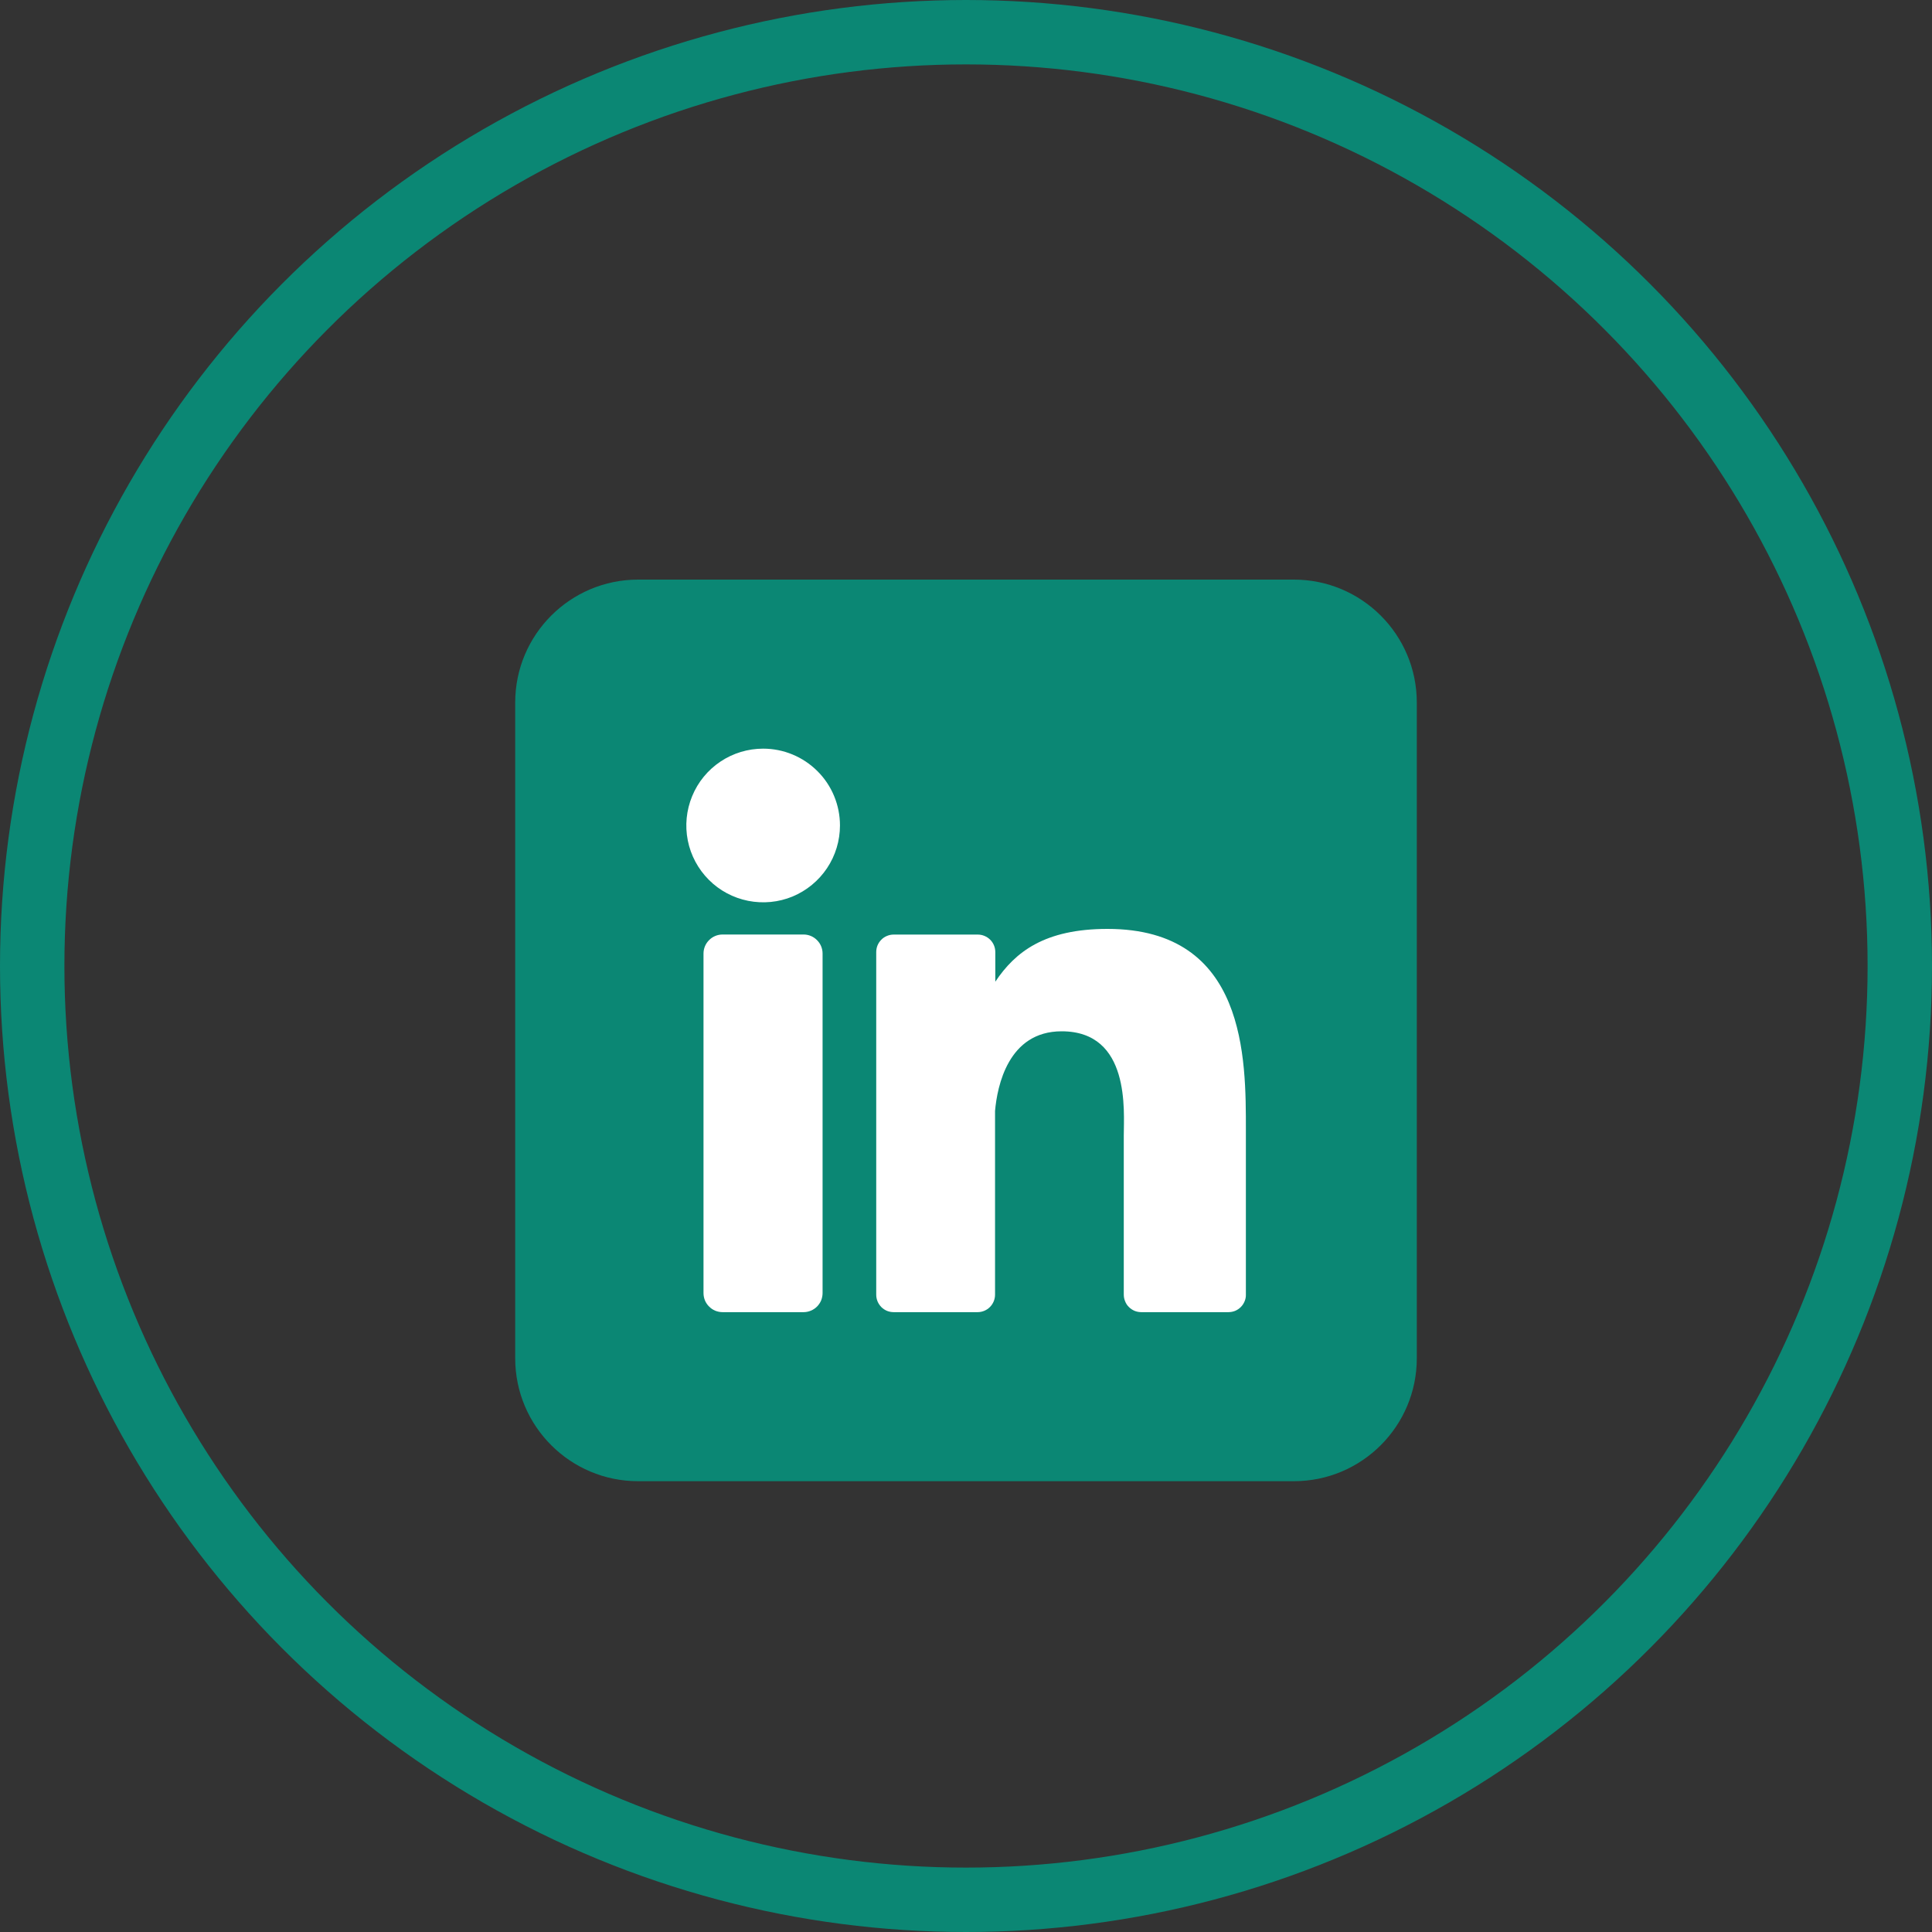 <svg xmlns="http://www.w3.org/2000/svg" width="30" height="30" viewBox="0 0 30 30" fill="none"><rect x="0" y="0" width="30" height="30" fill="#333333" stroke="none"/><circle cx="15" cy="15" r="14.5" stroke="#0B8774"></circle><path d="M20.091 9H9.909C8.855 9 8 9.855 8 10.909V21.091C8 22.145 8.855 23 9.909 23H20.091C21.145 23 22 22.145 22 21.091V10.909C22 9.855 21.145 9 20.091 9Z" fill="#0B8774"></path><path d="M13.043 12.818C13.043 13.054 12.973 13.285 12.842 13.481C12.711 13.677 12.525 13.83 12.307 13.921C12.089 14.011 11.849 14.034 11.617 13.988C11.386 13.942 11.173 13.829 11.007 13.662C10.84 13.495 10.726 13.282 10.68 13.051C10.634 12.819 10.658 12.58 10.748 12.362C10.838 12.143 10.991 11.957 11.187 11.826C11.383 11.695 11.614 11.625 11.85 11.625C12.167 11.625 12.47 11.751 12.694 11.975C12.918 12.198 13.043 12.502 13.043 12.818Z" fill="white"></path><path d="M12.773 14.807V20.078C12.773 20.117 12.765 20.156 12.751 20.192C12.736 20.228 12.714 20.26 12.687 20.288C12.659 20.316 12.627 20.337 12.591 20.352C12.555 20.367 12.517 20.375 12.478 20.375H11.22C11.181 20.375 11.143 20.367 11.107 20.353C11.071 20.338 11.038 20.316 11.011 20.288C10.983 20.261 10.961 20.228 10.946 20.192C10.932 20.157 10.924 20.118 10.924 20.079V14.807C10.924 14.728 10.955 14.653 11.011 14.598C11.066 14.542 11.142 14.511 11.22 14.511H12.478C12.556 14.511 12.631 14.542 12.686 14.598C12.742 14.653 12.773 14.728 12.773 14.807Z" fill="white"></path><path d="M19.346 17.551V20.103C19.347 20.139 19.34 20.174 19.326 20.207C19.312 20.241 19.292 20.271 19.267 20.296C19.242 20.321 19.212 20.341 19.179 20.355C19.146 20.368 19.11 20.375 19.075 20.375H17.722C17.686 20.375 17.651 20.368 17.618 20.355C17.585 20.341 17.555 20.321 17.53 20.296C17.504 20.271 17.484 20.241 17.471 20.207C17.457 20.174 17.45 20.139 17.45 20.103V17.63C17.45 17.261 17.558 16.014 16.485 16.014C15.654 16.014 15.485 16.867 15.451 17.251V20.103C15.451 20.175 15.423 20.243 15.373 20.294C15.323 20.345 15.255 20.374 15.183 20.375H13.877C13.841 20.375 13.806 20.368 13.773 20.355C13.74 20.341 13.71 20.321 13.685 20.296C13.66 20.27 13.64 20.24 13.626 20.207C13.613 20.174 13.606 20.139 13.606 20.103V14.784C13.606 14.748 13.613 14.713 13.626 14.68C13.64 14.647 13.66 14.617 13.685 14.592C13.71 14.566 13.74 14.546 13.773 14.533C13.806 14.519 13.841 14.512 13.877 14.512H15.183C15.255 14.512 15.324 14.541 15.376 14.592C15.427 14.643 15.455 14.712 15.455 14.784V15.244C15.764 14.781 16.221 14.424 17.197 14.424C19.359 14.424 19.346 16.443 19.346 17.551Z" fill="white"></path></svg>